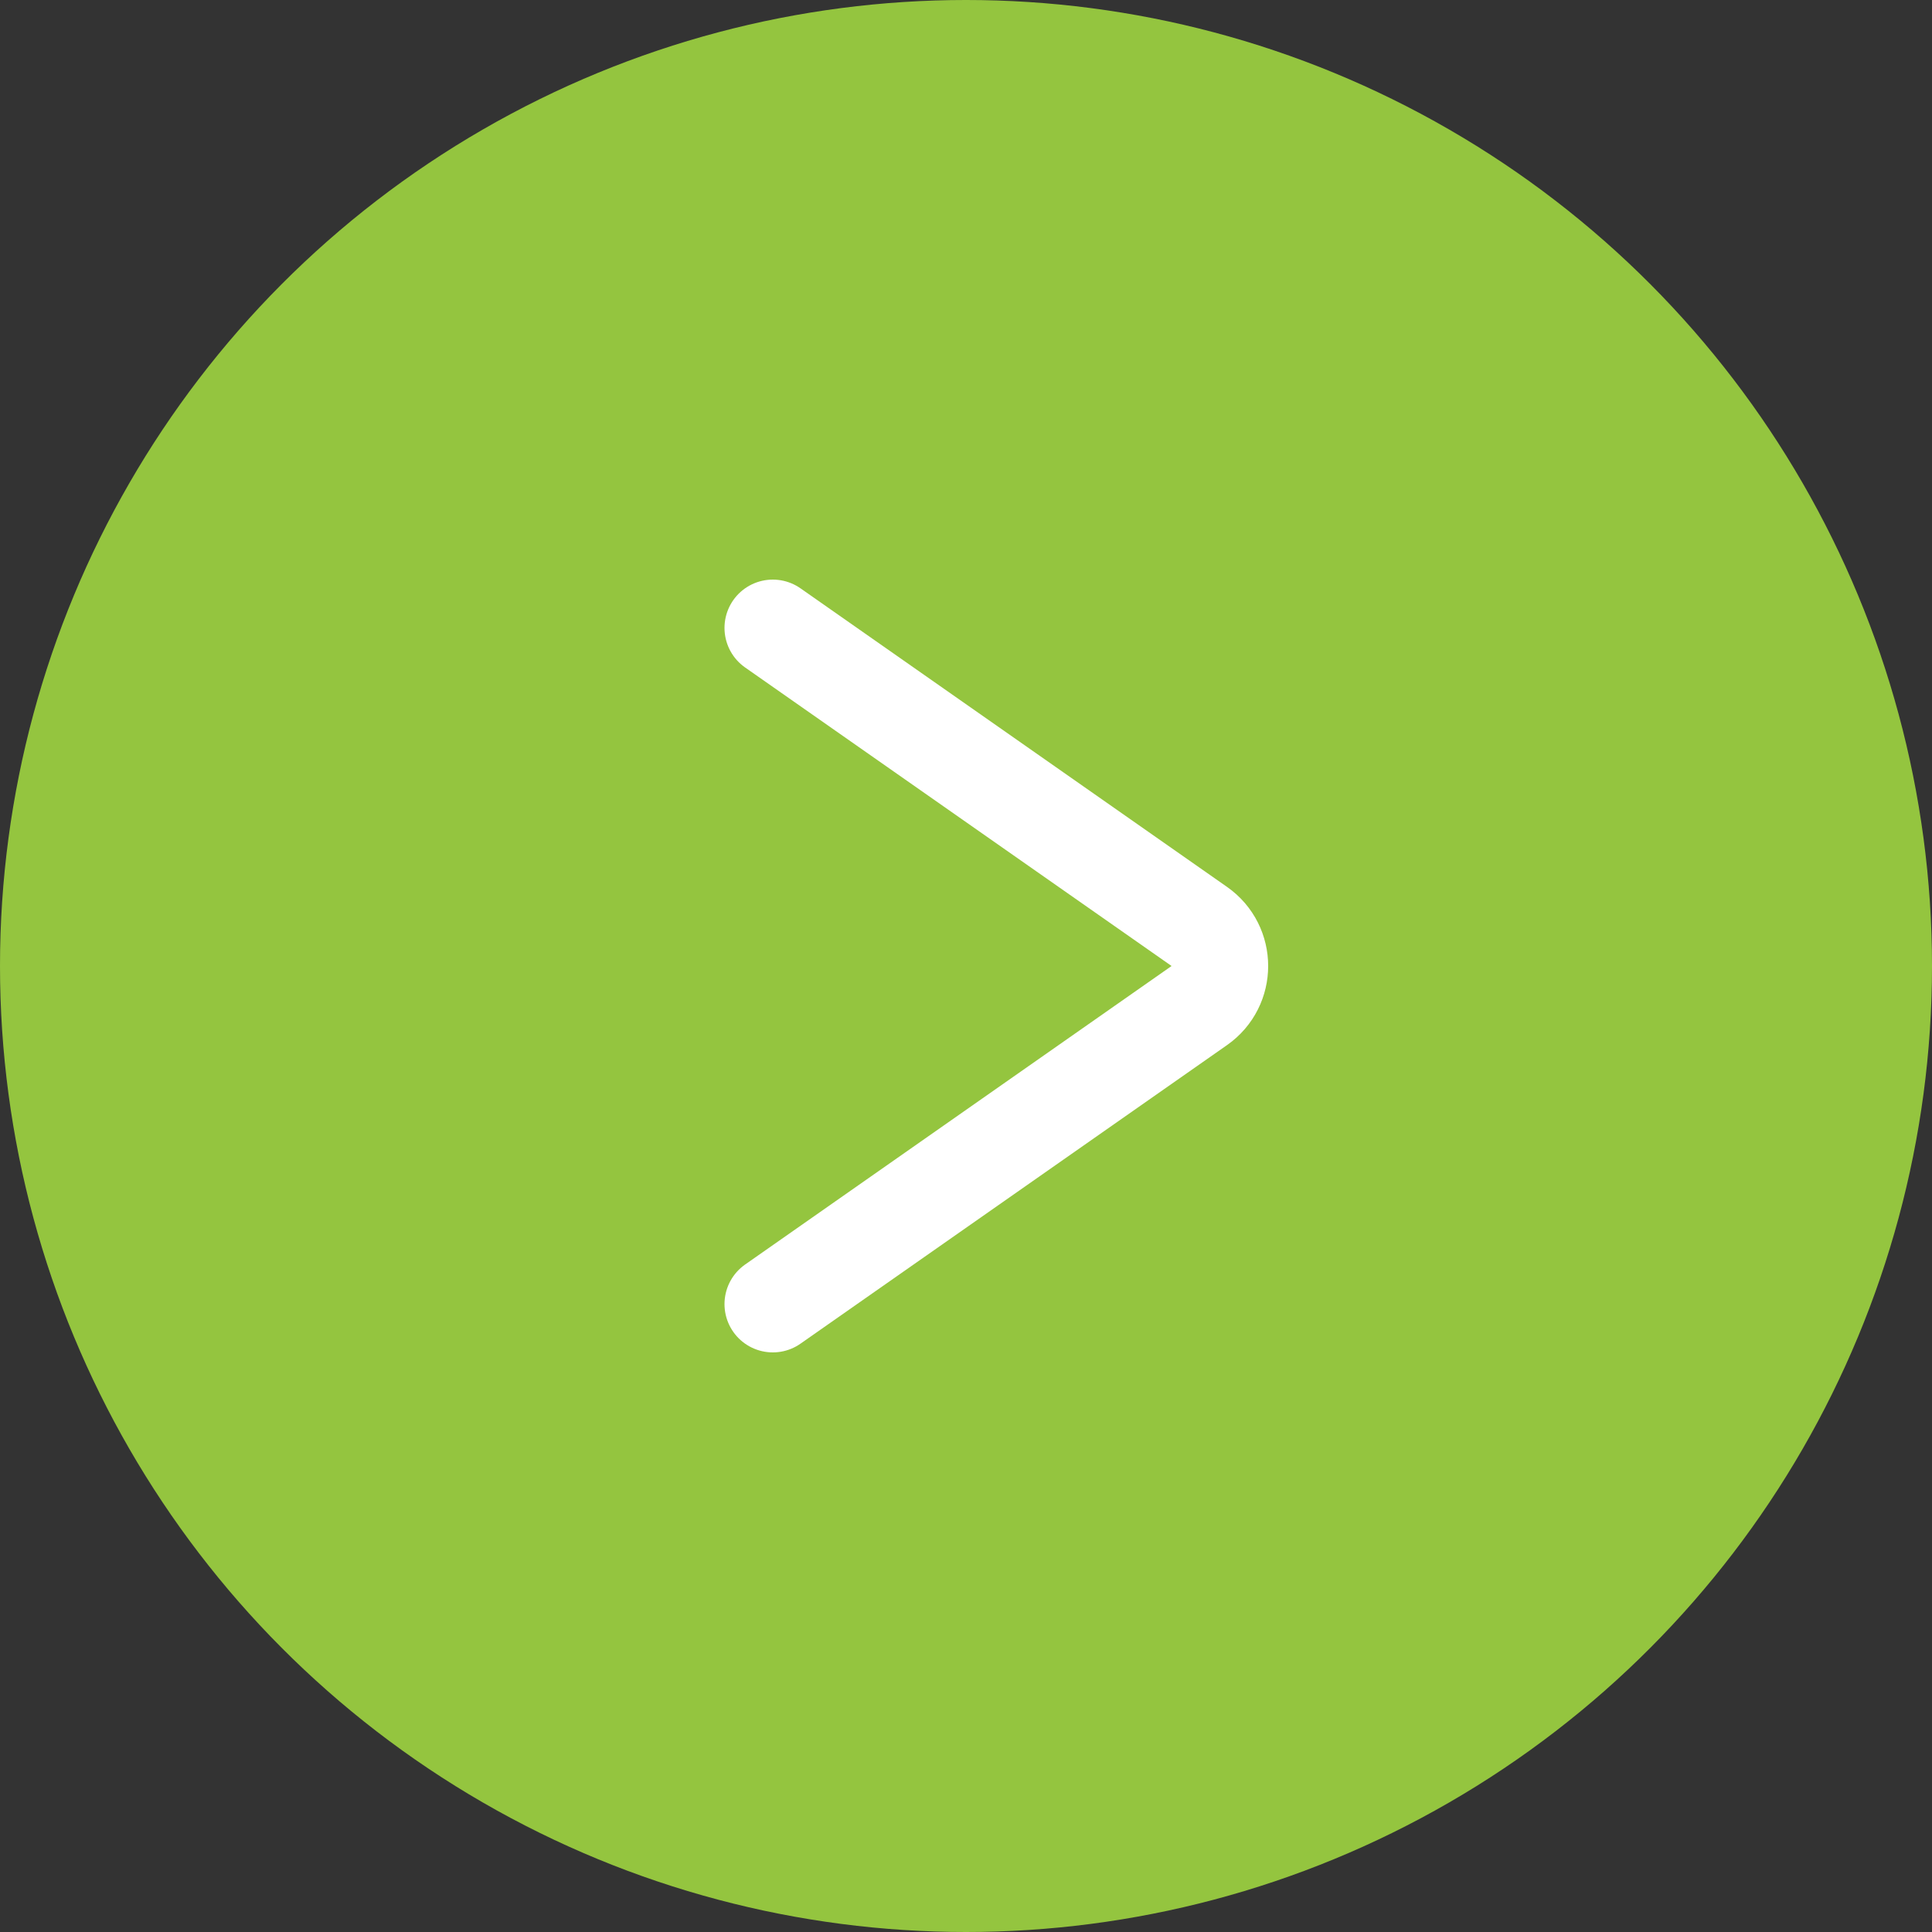 <?xml version="1.0" encoding="UTF-8"?> <svg xmlns="http://www.w3.org/2000/svg" width="40" height="40" viewBox="0 0 40 40" fill="none"><rect x="0" y="0" width="40" height="40" fill="#333333" stroke="none"/> <circle cx="20" cy="20" r="20" fill="#94C53F"></circle> <path d="M16 27L24.83 20.819C25.398 20.421 25.398 19.579 24.83 19.181L16 13" stroke="white" stroke-width="2" stroke-linecap="round" stroke-linejoin="round"></path> </svg> 